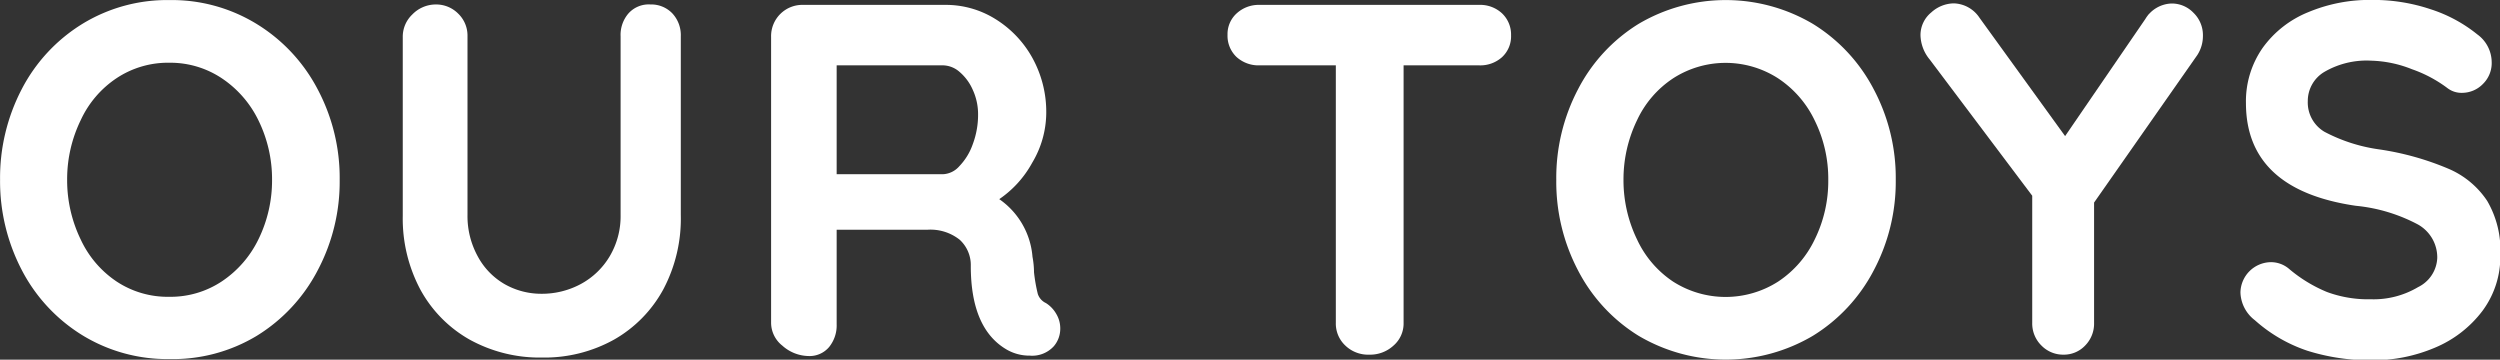 <svg xmlns="http://www.w3.org/2000/svg" viewBox="0 0 181.9 26.17"><rect x="0" y="0" width="181.9" height="26.17" fill="#333333" stroke="none"/><defs><style>.cls-1{fill:#fff;stroke:#fff;stroke-miterlimit:10;stroke-width:0.25px;}</style></defs><title>アセット 29</title><g id="レイヤー_2" data-name="レイヤー 2"><g id="レイヤー_1-2" data-name="レイヤー 1"><path class="cls-1" d="M23,19.62a12.07,12.07,0,0,1-4.37,4.7A11.69,11.69,0,0,1,12.33,26a11.69,11.69,0,0,1-6.28-1.72,12,12,0,0,1-4.36-4.7A13.85,13.85,0,0,1,.13,13.08,13.84,13.84,0,0,1,1.69,6.55a12,12,0,0,1,4.36-4.7A11.69,11.69,0,0,1,12.33.13a11.69,11.69,0,0,1,6.28,1.72A12.07,12.07,0,0,1,23,6.55a13.62,13.62,0,0,1,1.59,6.53A13.64,13.64,0,0,1,23,19.62ZM18.92,8.71a7.86,7.86,0,0,0-2.7-3.11,6.87,6.87,0,0,0-3.89-1.16A6.88,6.88,0,0,0,8.42,5.58,7.5,7.5,0,0,0,5.76,8.69a9.94,9.94,0,0,0-1,4.39,10,10,0,0,0,1,4.4,7.57,7.57,0,0,0,2.66,3.11,6.87,6.87,0,0,0,3.91,1.13,6.86,6.86,0,0,0,3.89-1.15,7.86,7.86,0,0,0,2.7-3.11,9.85,9.85,0,0,0,1-4.38A9.84,9.84,0,0,0,18.92,8.71Z"/><path class="cls-1" d="M48.83,1.06a2.2,2.2,0,0,1,.58,1.58v13A10.86,10.86,0,0,1,48.15,21a9.19,9.19,0,0,1-3.53,3.6,10.29,10.29,0,0,1-5.18,1.29,10.43,10.43,0,0,1-5.21-1.29A9.14,9.14,0,0,1,30.69,21a10.86,10.86,0,0,1-1.26-5.29v-13a2.1,2.1,0,0,1,.65-1.56A2.26,2.26,0,0,1,31.73.45a2.13,2.13,0,0,1,1.52.63,2.09,2.09,0,0,1,.64,1.56v13a6.21,6.21,0,0,0,.76,3.07,5.25,5.25,0,0,0,2,2.07,5.52,5.52,0,0,0,2.76.72,6.08,6.08,0,0,0,2.9-.72,5.57,5.57,0,0,0,2.16-2.07,5.84,5.84,0,0,0,.81-3.07v-13a2.26,2.26,0,0,1,.54-1.58A1.85,1.85,0,0,1,47.32.45,2,2,0,0,1,48.83,1.06Z"/><path class="cls-1" d="M76.75,22.91a1.92,1.92,0,0,1,.27,1,1.84,1.84,0,0,1-.43,1.19,2,2,0,0,1-1.66.65,3.17,3.17,0,0,1-1.58-.4q-2.59-1.47-2.59-6a2.62,2.62,0,0,0-.85-2,3.54,3.54,0,0,0-2.43-.76H60.75v7a2.37,2.37,0,0,1-.52,1.58,1.73,1.73,0,0,1-1.39.61A2.8,2.8,0,0,1,57,25.05a2,2,0,0,1-.77-1.56V2.68A2.15,2.15,0,0,1,58.44.48H68.81a6.68,6.68,0,0,1,3.53,1A7.58,7.58,0,0,1,75,4.26a8,8,0,0,1,1,4,7,7,0,0,1-1,3.51,7.51,7.51,0,0,1-2.52,2.72A5.52,5.52,0,0,1,75,18.7a6.25,6.25,0,0,1,.11,1.12,12,12,0,0,0,.28,1.6,1.24,1.24,0,0,0,.65.74A2.13,2.13,0,0,1,76.75,22.91ZM69.89,12.18a4.49,4.49,0,0,0,1-1.63,6.21,6.21,0,0,0,.4-2.22,4.36,4.36,0,0,0-.4-1.85,3.72,3.72,0,0,0-1-1.35,2,2,0,0,0-1.26-.5H60.75V12.8h7.88A1.8,1.8,0,0,0,69.89,12.18Z"/><path class="cls-1" d="M109.2,1.06a2,2,0,0,1,.62,1.51,1.94,1.94,0,0,1-.62,1.5,2.24,2.24,0,0,1-1.58.56H102V23.49a2,2,0,0,1-.69,1.56,2.39,2.39,0,0,1-1.69.63,2.26,2.26,0,0,1-1.65-.63,2.06,2.06,0,0,1-.65-1.56V4.63H91.64a2.25,2.25,0,0,1-1.59-.58,2,2,0,0,1-.61-1.51,1.91,1.91,0,0,1,.63-1.48A2.25,2.25,0,0,1,91.64.48h16A2.21,2.21,0,0,1,109.2,1.06Z"/><path class="cls-1" d="M136.22,19.62a12.07,12.07,0,0,1-4.37,4.7,12.34,12.34,0,0,1-12.57,0,12,12,0,0,1-4.35-4.7,13.74,13.74,0,0,1-1.57-6.54,13.73,13.73,0,0,1,1.57-6.53,12,12,0,0,1,4.35-4.7,12.34,12.34,0,0,1,12.57,0,12.07,12.07,0,0,1,4.37,4.7,13.62,13.62,0,0,1,1.59,6.53A13.64,13.64,0,0,1,136.22,19.62ZM132.15,8.71a7.71,7.71,0,0,0-2.7-3.11,7.17,7.17,0,0,0-7.79,0A7.5,7.5,0,0,0,119,8.69a10,10,0,0,0-1,4.39,10,10,0,0,0,1,4.4,7.57,7.57,0,0,0,2.66,3.11,7.22,7.22,0,0,0,7.79,0,7.71,7.71,0,0,0,2.7-3.11,9.72,9.72,0,0,0,1-4.38A9.71,9.71,0,0,0,132.15,8.71Z"/><path class="cls-1" d="M159.77,3.94,152.24,14.7v8.79a2.14,2.14,0,0,1-.61,1.56,2,2,0,0,1-1.48.63,2.08,2.08,0,0,1-1.53-.63,2.12,2.12,0,0,1-.63-1.56V14.2l-7.48-9.94a2.75,2.75,0,0,1-.65-1.69A2,2,0,0,1,140.6,1a2.36,2.36,0,0,1,1.56-.63,2.2,2.2,0,0,1,1.77,1l6.33,8.75,5.94-8.67A2.19,2.19,0,0,1,158,.38a2.06,2.06,0,0,1,1.51.64,2.14,2.14,0,0,1,.65,1.59A2.43,2.43,0,0,1,159.77,3.94Z"/><path class="cls-1" d="M167.92,25.4a10.81,10.81,0,0,1-3.78-2.2,2.51,2.51,0,0,1-1-1.91,2.12,2.12,0,0,1,2.09-2.09,1.91,1.91,0,0,1,1.22.44,10.49,10.49,0,0,0,2.81,1.72,8.79,8.79,0,0,0,3.24.54A6.47,6.47,0,0,0,176,21a2.6,2.6,0,0,0,1.46-2.23A2.87,2.87,0,0,0,176,16.23a12.19,12.19,0,0,0-4.57-1.38q-7.89-1.15-7.89-7.35a6.66,6.66,0,0,1,1.19-3.94A7.45,7.45,0,0,1,168,1a11.43,11.43,0,0,1,4.57-.88,13,13,0,0,1,4.27.68,10.35,10.35,0,0,1,3.33,1.8,2.39,2.39,0,0,1,1,1.91A2,2,0,0,1,180.59,6a2,2,0,0,1-1.44.63,1.55,1.55,0,0,1-1-.32,9.65,9.65,0,0,0-2.61-1.39,8.68,8.68,0,0,0-3-.63,6.23,6.23,0,0,0-3.51.85,2.58,2.58,0,0,0-1.24,2.21,2.6,2.6,0,0,0,1.28,2.35,12.18,12.18,0,0,0,4,1.29,20.36,20.36,0,0,1,5,1.39,6.25,6.25,0,0,1,2.79,2.3,7,7,0,0,1,.94,3.87,6.49,6.49,0,0,1-1.28,4,8.24,8.24,0,0,1-3.4,2.63,11.44,11.44,0,0,1-4.57.91A15.11,15.11,0,0,1,167.92,25.4Z"/></g></g></svg>